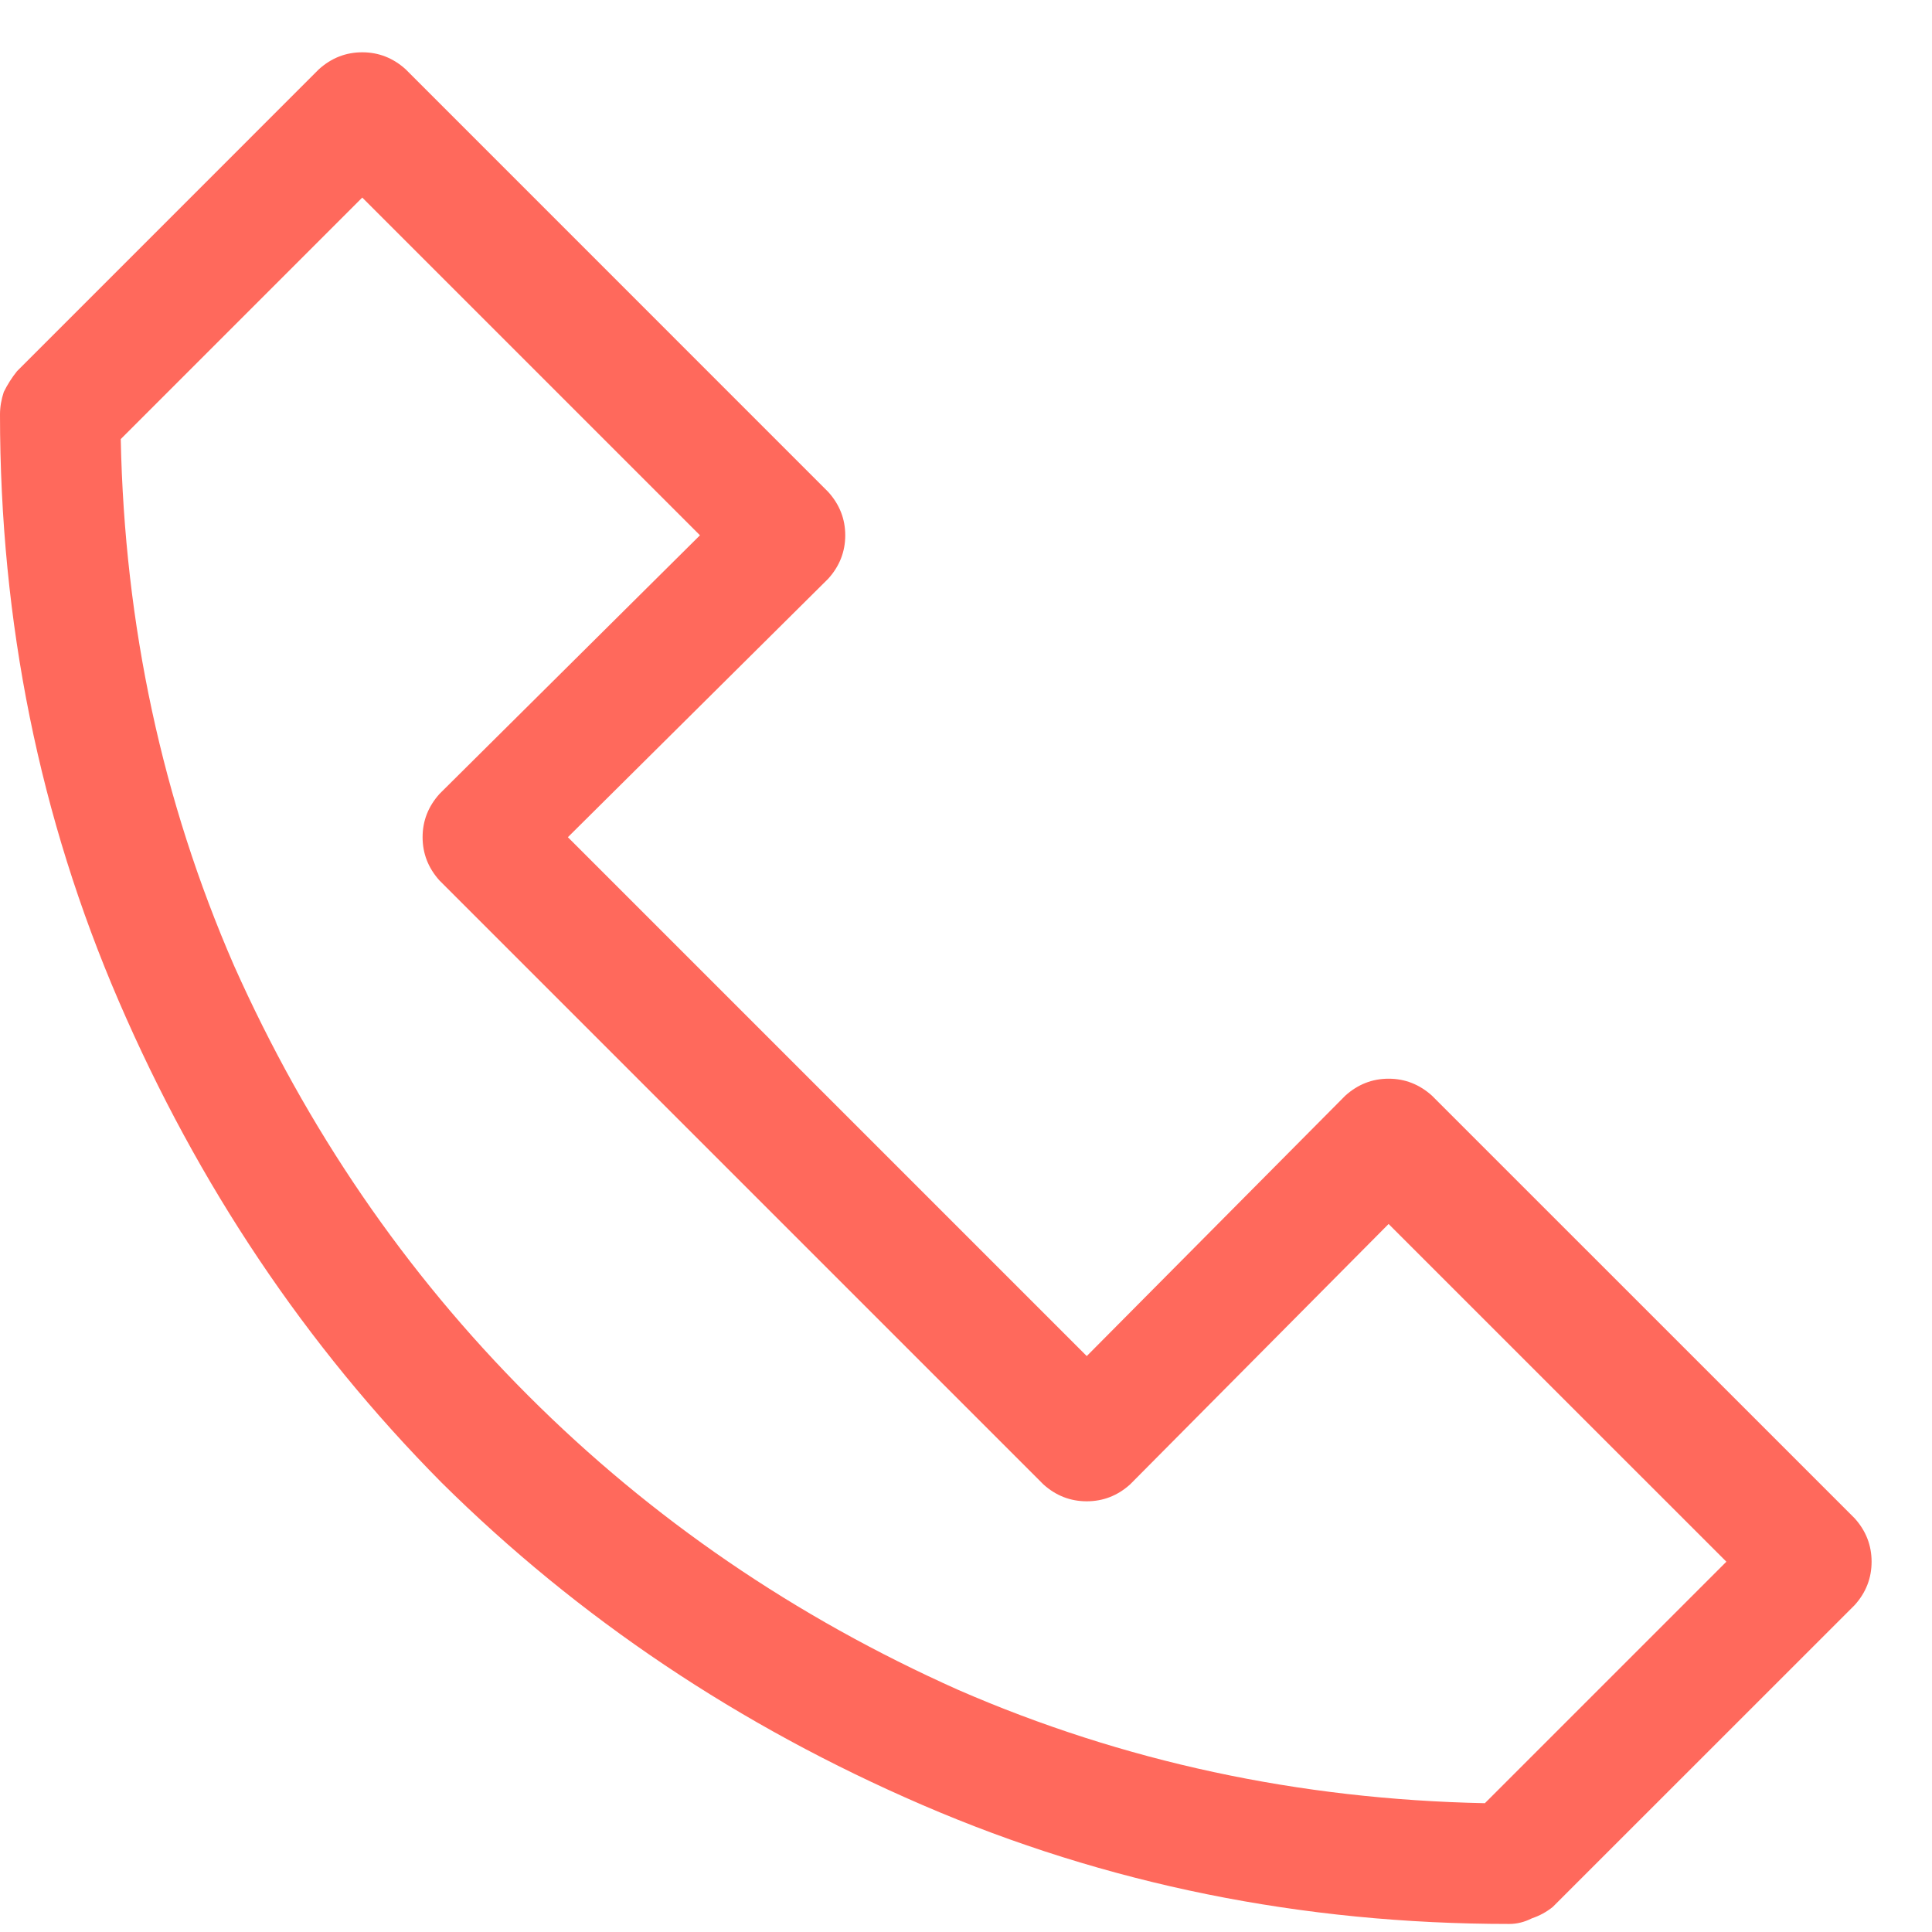 <svg width="30" height="30" viewBox="0 0 30 30" fill="none" xmlns="http://www.w3.org/2000/svg">
<path d="M23.438 29.875C23.555 29.875 23.672 29.846 23.789 29.787C23.906 29.748 24.014 29.689 24.111 29.611L28.799 24.924C28.975 24.729 29.062 24.504 29.062 24.25C29.062 23.996 28.975 23.771 28.799 23.576L22.236 17.014C22.041 16.838 21.816 16.75 21.562 16.75C21.309 16.75 21.084 16.838 20.889 17.014L16.875 21.057L8.818 13L12.861 8.986C13.037 8.791 13.125 8.566 13.125 8.312C13.125 8.059 13.037 7.834 12.861 7.639L6.299 1.076C6.104 0.9 5.879 0.812 5.625 0.812C5.371 0.812 5.146 0.9 4.951 1.076L0.264 5.764C0.186 5.861 0.117 5.969 0.059 6.086C0.02 6.203 0 6.32 0 6.438C0 9.66 0.615 12.697 1.846 15.549C3.076 18.4 4.746 20.891 6.855 23.02C8.984 25.129 11.475 26.799 14.326 28.029C17.178 29.26 20.215 29.875 23.438 29.875ZM5.625 3.068L10.869 8.312L6.826 12.326C6.65 12.521 6.562 12.746 6.562 13C6.562 13.254 6.65 13.479 6.826 13.674L16.201 23.049C16.396 23.225 16.621 23.312 16.875 23.312C17.129 23.312 17.354 23.225 17.549 23.049L21.562 19.006L26.807 24.25L23.057 28C20.166 27.941 17.441 27.355 14.883 26.242C12.344 25.109 10.117 23.586 8.203 21.672C6.289 19.758 4.766 17.531 3.633 14.992C2.52 12.434 1.934 9.709 1.875 6.818L5.625 3.068Z" fill="#FF695C"/>
</svg>
